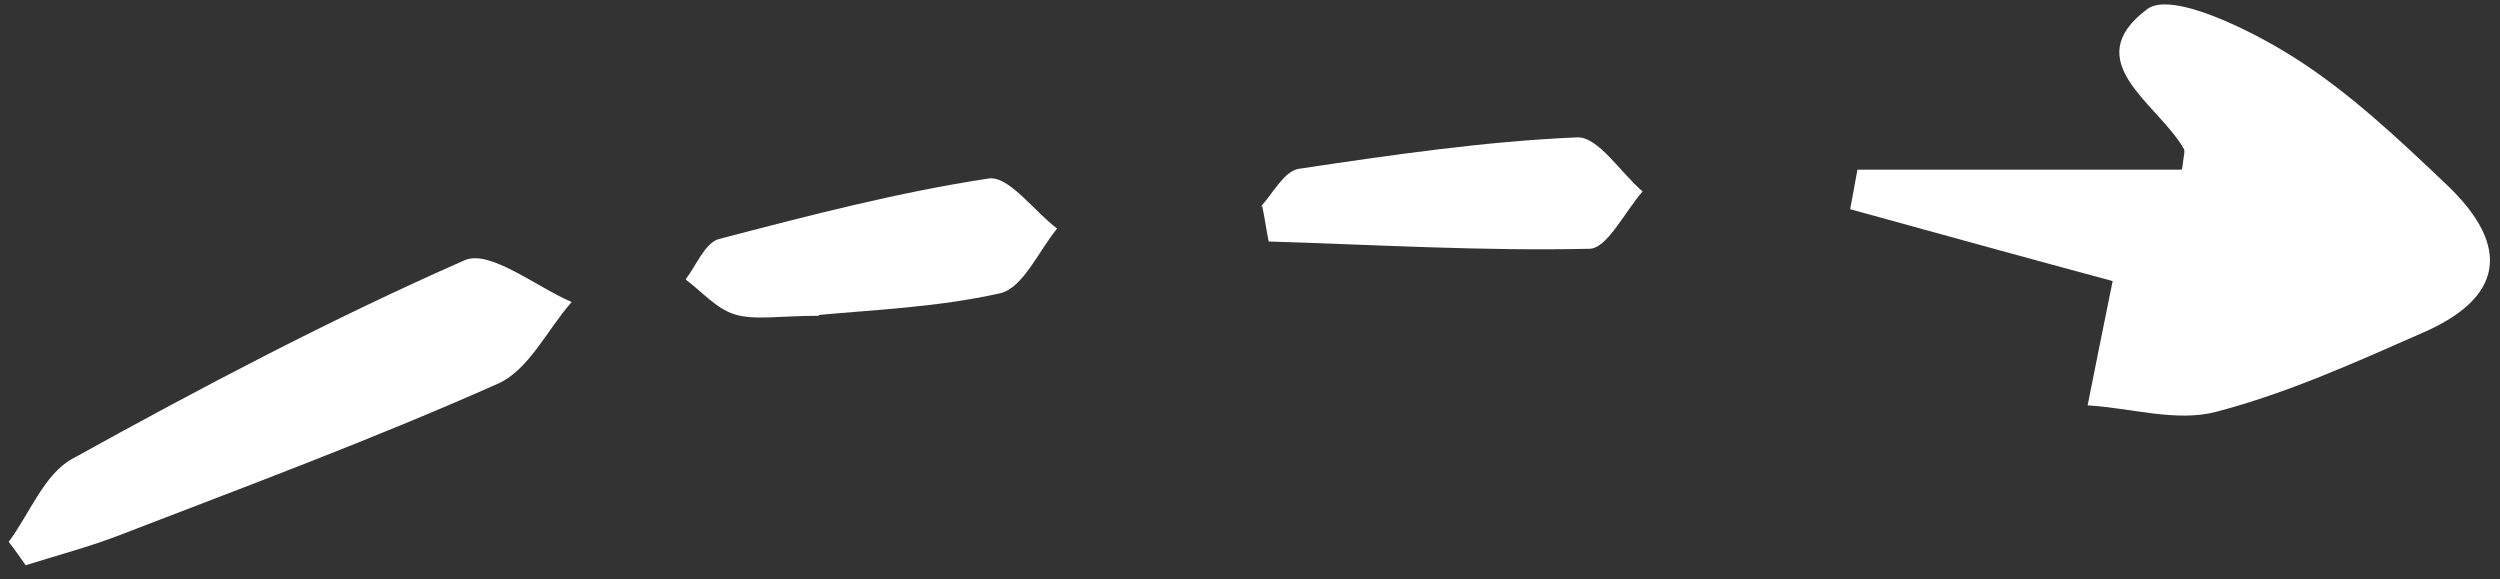 <svg width="177" height="41" viewBox="0 0 177 41" fill="none" xmlns="http://www.w3.org/2000/svg">
<rect x="0" y="0" width="177" height="41" fill="#333333" stroke="none"/>
<g id="arrow_dot_02 1" clip-path="url(#clip0_2851_4895)">
<path id="Vector" d="M154.493 11.954C154.607 10.982 154.722 10.696 154.607 10.525C152.778 7.324 147.06 4.352 152.034 0.636C153.75 -0.621 159.239 2.065 162.327 4.009C166.329 6.524 169.875 9.896 173.305 13.154C177.823 17.498 177.194 21.099 171.533 23.557C166.73 25.672 161.927 27.844 156.895 29.158C154.093 29.901 150.834 28.873 147.803 28.701C148.375 25.843 148.947 22.985 149.576 19.899C144.258 18.47 137.625 16.641 130.992 14.812C131.164 13.897 131.335 12.925 131.507 12.011L154.436 12.011L154.493 11.954Z" fill="white"/>
<path id="Vector_2" d="M0.617 38.361C2.104 36.36 3.133 33.56 5.134 32.474C14.226 27.444 23.432 22.585 32.924 18.413C34.697 17.67 37.956 20.299 40.472 21.385C38.756 23.328 37.441 26.186 35.268 27.158C26.405 31.102 17.314 34.474 8.279 37.961C6.164 38.761 3.991 39.333 1.818 40.019C1.418 39.447 1.017 38.875 0.617 38.361Z" fill="white"/>
<path id="Vector_3" d="M57.974 22.357C55.115 22.357 53.4 22.7 51.97 22.243C50.712 21.843 49.683 20.642 48.539 19.785C49.282 18.813 49.911 17.213 50.883 16.927C57.23 15.269 63.578 13.612 69.982 12.64C71.411 12.412 73.184 14.926 74.842 16.184C73.527 17.784 72.441 20.356 70.84 20.757C66.265 21.785 61.462 21.957 57.974 22.3V22.357Z" fill="white"/>
<path id="Vector_4" d="M89.25 14.64C90.108 13.726 90.908 12.126 91.938 11.954C98.456 10.982 105.032 10.011 111.665 9.725C113.151 9.668 114.752 12.24 116.296 13.555C115.038 14.983 113.78 17.613 112.522 17.613C104.974 17.784 97.37 17.327 89.822 17.098C89.65 16.241 89.536 15.384 89.364 14.583L89.25 14.64Z" fill="white"/>
</g>
<defs>
<clipPath id="clip0_2851_4895">
<rect width="41" height="177" fill="white" transform="matrix(0 -1 1 0 0 41)"/>
</clipPath>
</defs>
</svg>
